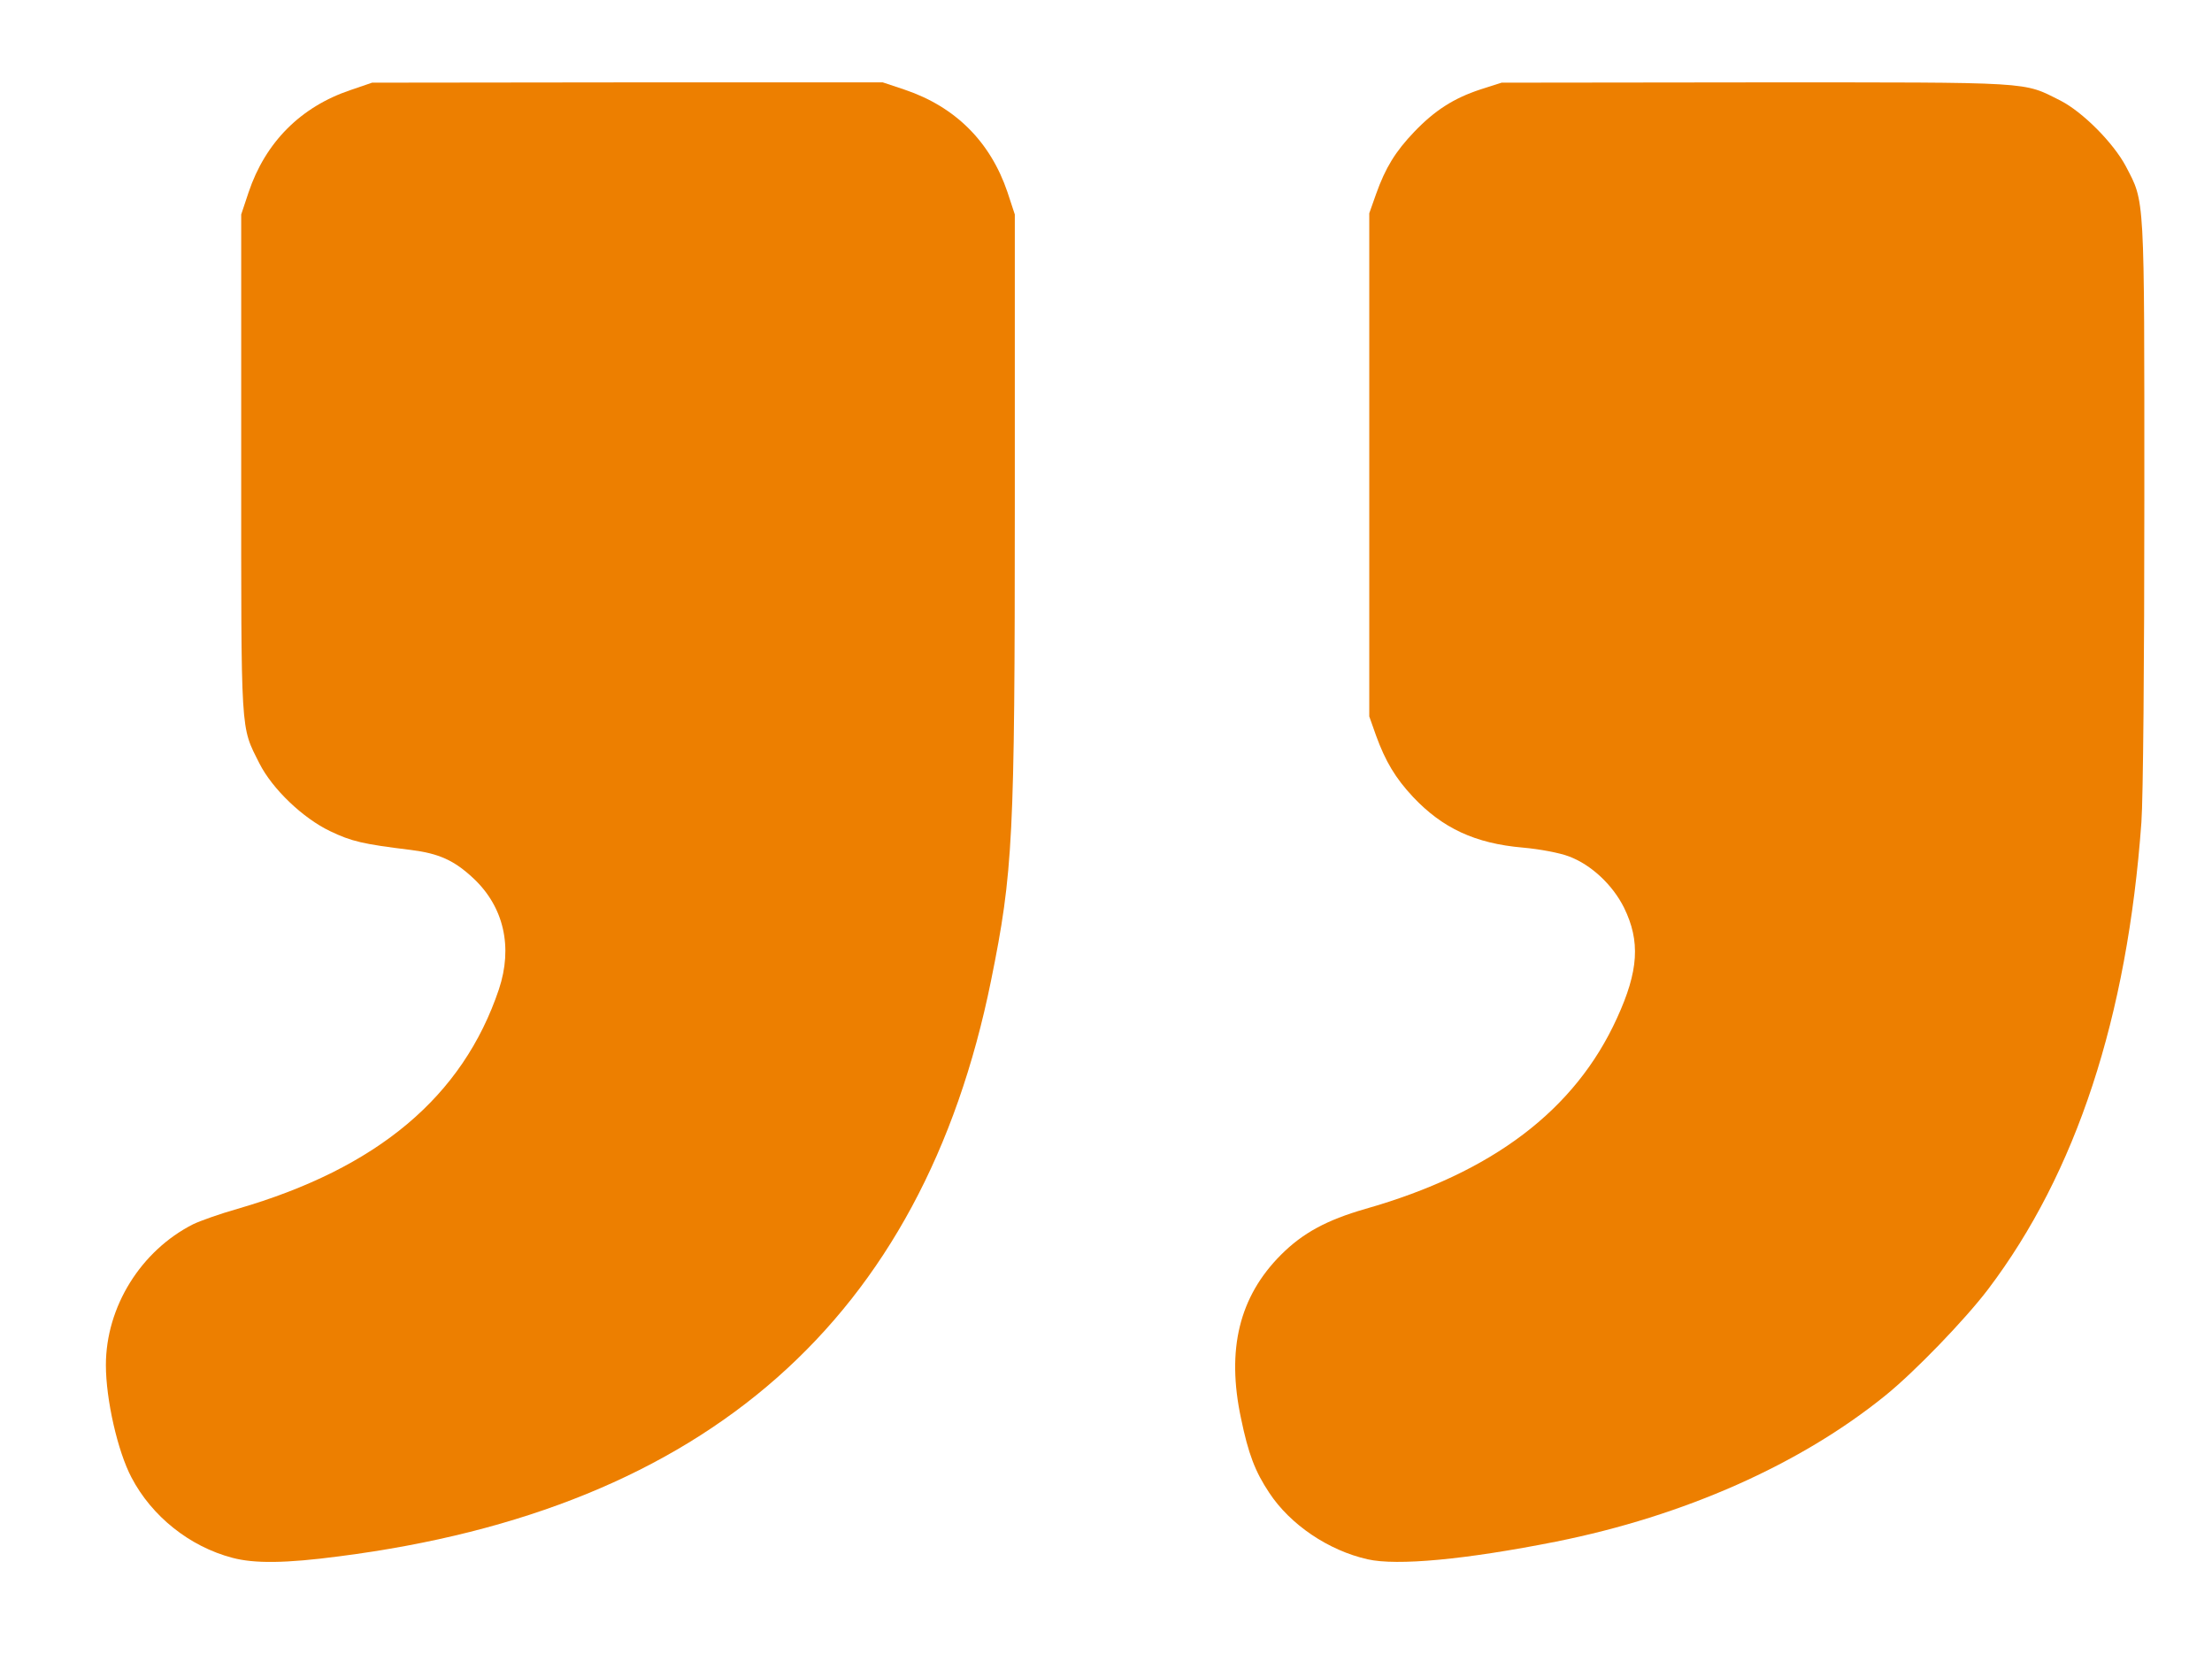 <svg xmlns="http://www.w3.org/2000/svg" version="1.0" width="752pt" height="570pt" viewBox="0 0 752 570" preserveAspectRatio="xMidYMid meet">

<g transform="translate(0,570) scale(0.1,-0.1)" fill="#ed7f00" stroke="none">
<path d="M1192 5394 c-170 -57 -290 -178 -347 -348 l-25 -75 0 -848 c0 -935 -3 -888 62 -1018 44 -87 148 -186 240 -230 73 -35 111 -44 275 -64 95 -12 147 -35 213 -97 103 -97 134 -233 86 -377 -123 -365 -413 -608 -889 -746 -60 -17 -127 -41 -150 -52 -178 -90 -297 -281 -297 -479 0 -117 40 -293 87 -382 69 -132 198 -235 343 -273 75 -20 181 -19 363 5 1249 160 1983 808 2216 1956 75 370 81 483 81 1617 l0 988 -25 76 c-58 171 -177 290 -349 348 l-75 25 -868 0 -868 -1 -73 -25z" fill="#ed7f00"/>
<path d="M5033 5396 c-91 -30 -155 -71 -225 -144 -64 -67 -98 -122 -130 -212 l-23 -65 0 -855 0 -855 23 -65 c32 -88 66 -145 126 -209 100 -106 211 -158 373 -172 57 -5 126 -18 157 -30 75 -28 148 -96 187 -174 56 -114 50 -215 -24 -376 -142 -312 -423 -525 -855 -648 -132 -38 -213 -82 -287 -156 -142 -142 -186 -322 -136 -556 25 -121 48 -181 96 -253 71 -108 201 -196 334 -226 100 -23 334 -1 641 60 435 87 830 262 1120 497 99 80 270 257 349 361 299 395 473 923 521 1587 6 80 10 548 10 1094 0 1051 2 1011 -63 1136 -42 79 -146 184 -222 223 -130 65 -81 62 -1034 62 l-866 -1 -72 -23z" fill="#ed7f00"/>
</g>
</svg>